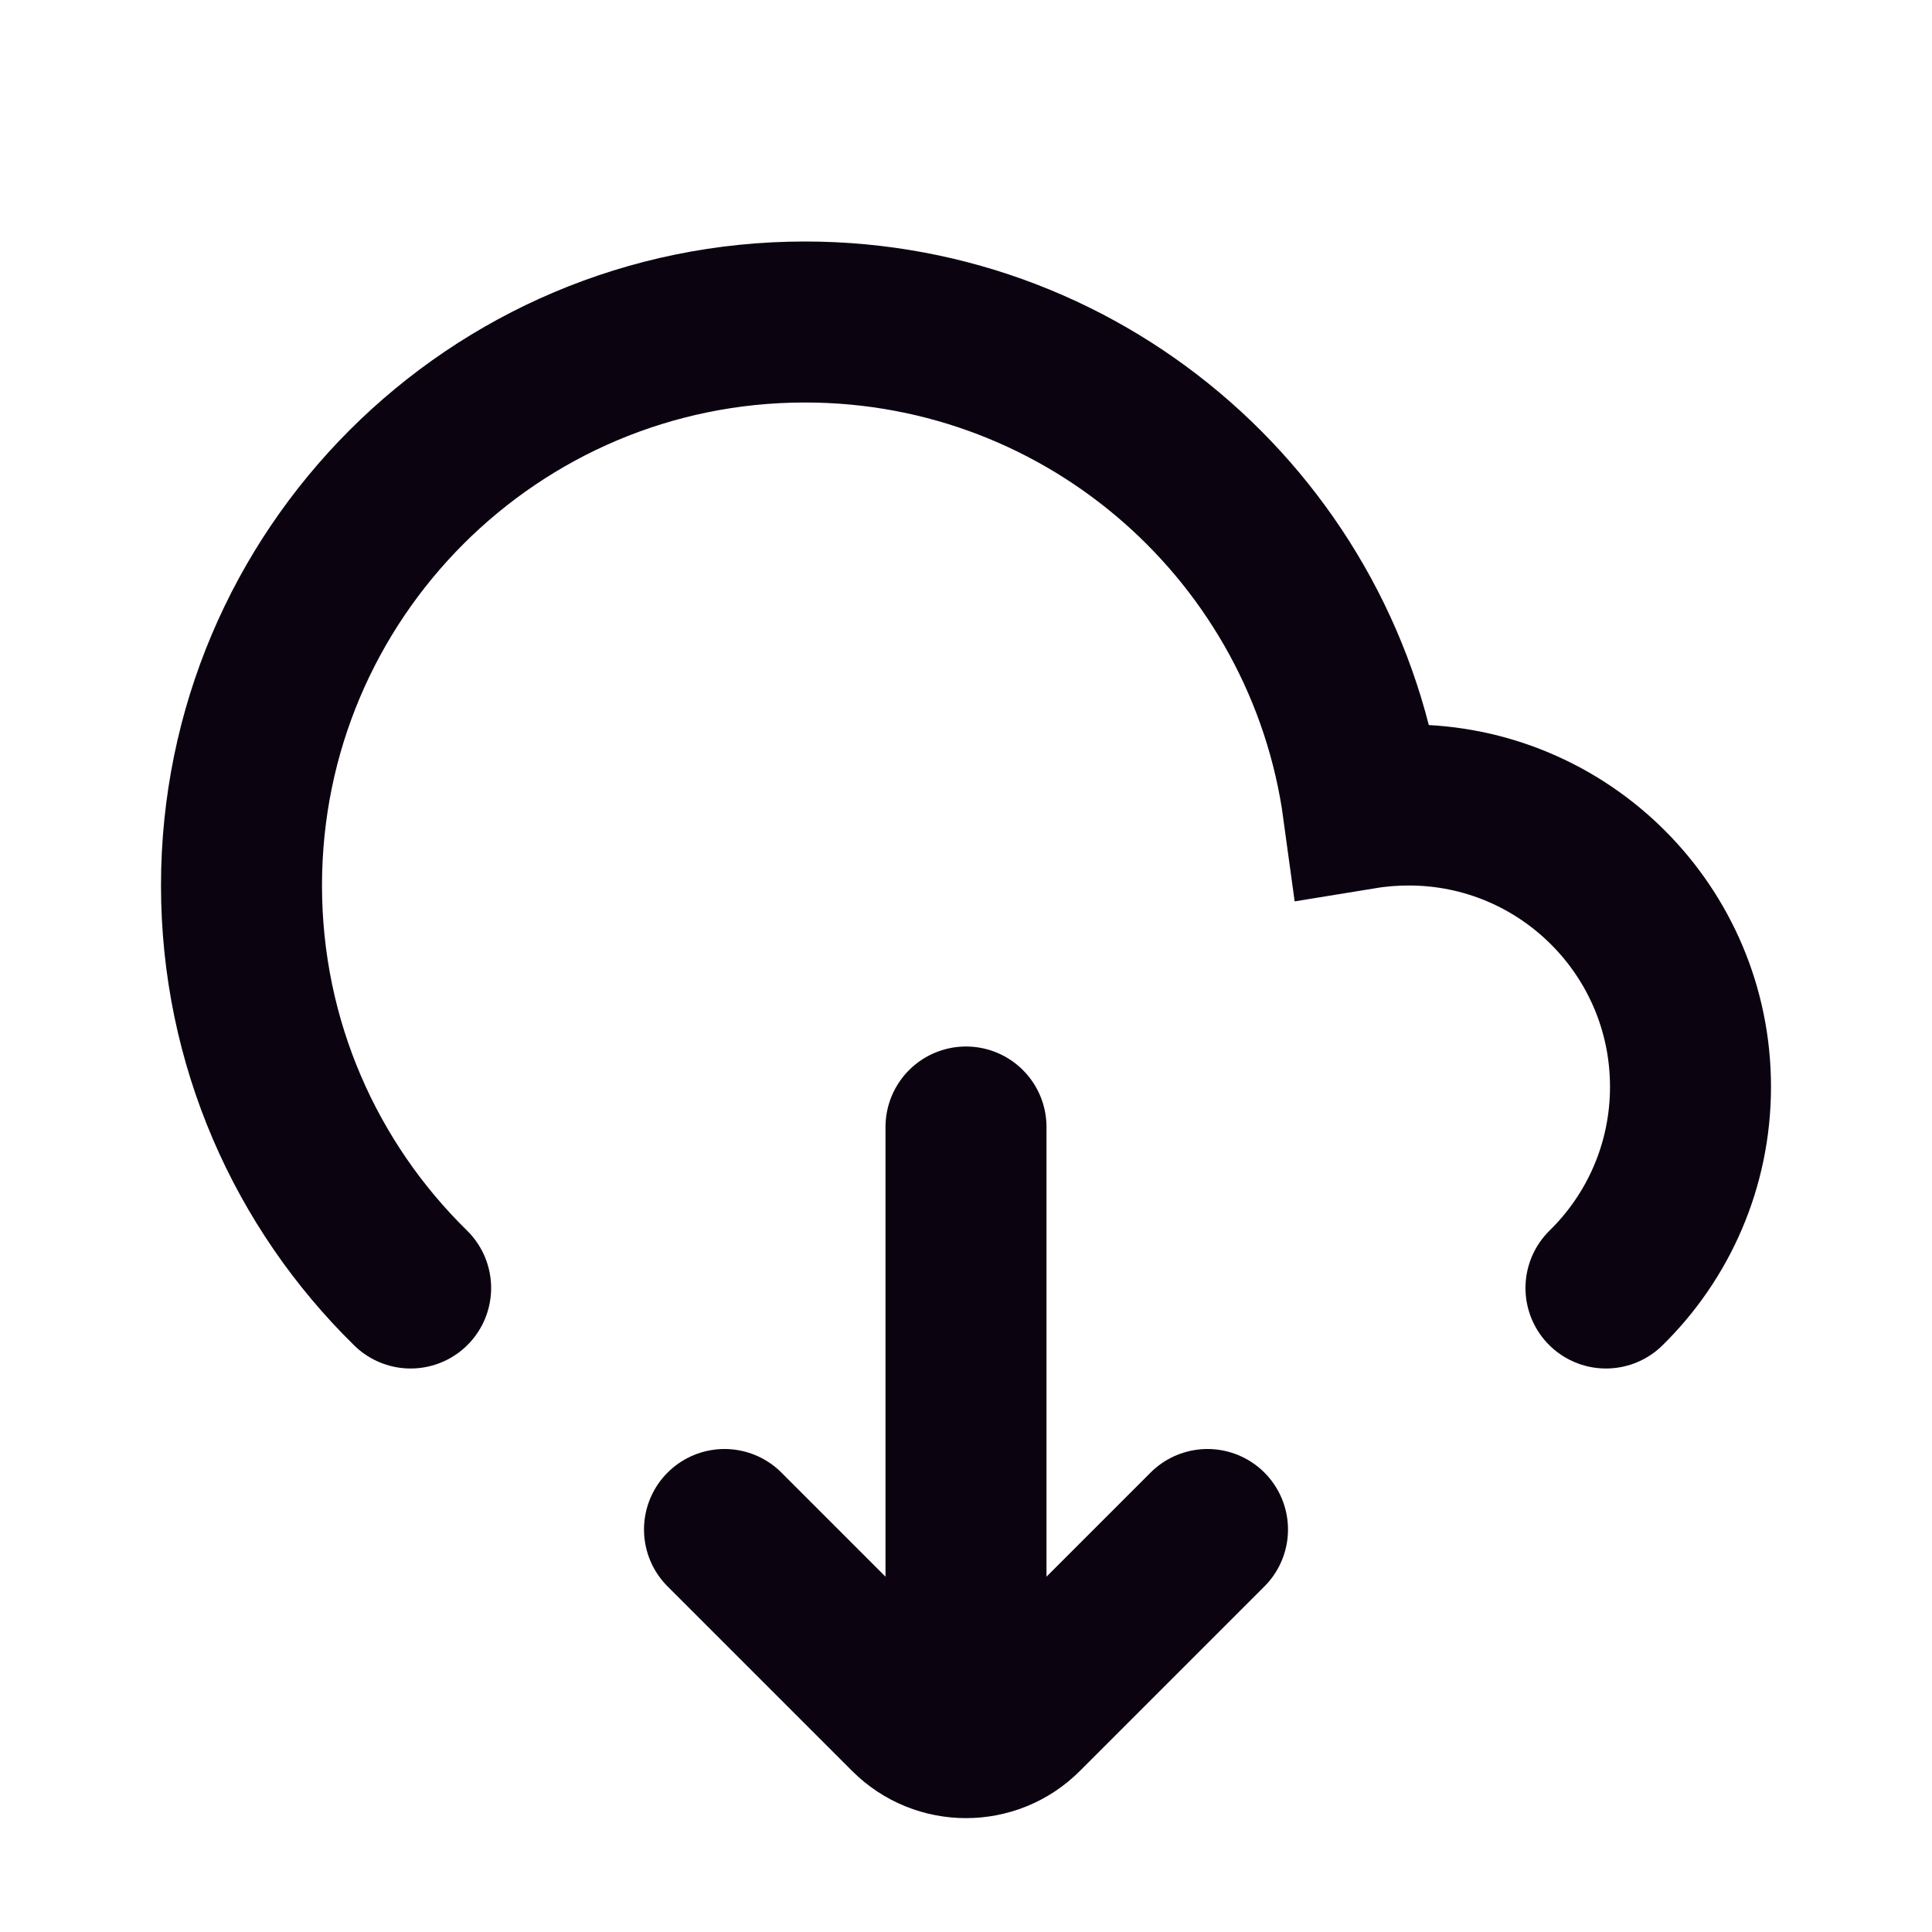 <?xml version="1.0" encoding="UTF-8"?>
<!-- Uploaded to: SVG Repo, www.svgrepo.com, Generator: SVG Repo Mixer Tools -->
<svg width="800px" height="800px" viewBox="0 0 24 24" version="1.1" xmlns="http://www.w3.org/2000/svg" xmlns:xlink="http://www.w3.org/1999/xlink">
    <title>Download-2</title>
    <g id="Page-1" stroke="none" stroke-width="1" fill="none" fill-rule="evenodd">
        <g id="Download-2">
            <rect id="Rectangle" fill-rule="nonzero" x="0" y="0" width="24" height="24">

</rect>
            <line x1="12" y1="14" x2="12" y2="20" id="Path" stroke="#0C0310" stroke-width="2" stroke-linecap="round">

</line>
            <path d="M15,19 L12.707,21.293 C12.317,21.683 11.683,21.683 11.293,21.293 L9,19" id="Path" stroke="#0C0310" stroke-width="2" stroke-linecap="round">

</path>
            <path d="M19.95,16 C20.598,15.365 21,14.479 21,13.5 C21,11.567 19.433,10 17.5,10 C17.308,10 17.119,10.015 16.935,10.045 C16.47,6.631 13.542,4 10,4 C6.134,4 3,7.134 3,11 C3,12.959 3.804,14.729 5.101,16" id="Path" stroke="#0C0310" stroke-width="2" stroke-linecap="round">

</path>
        </g>
    </g>
</svg>